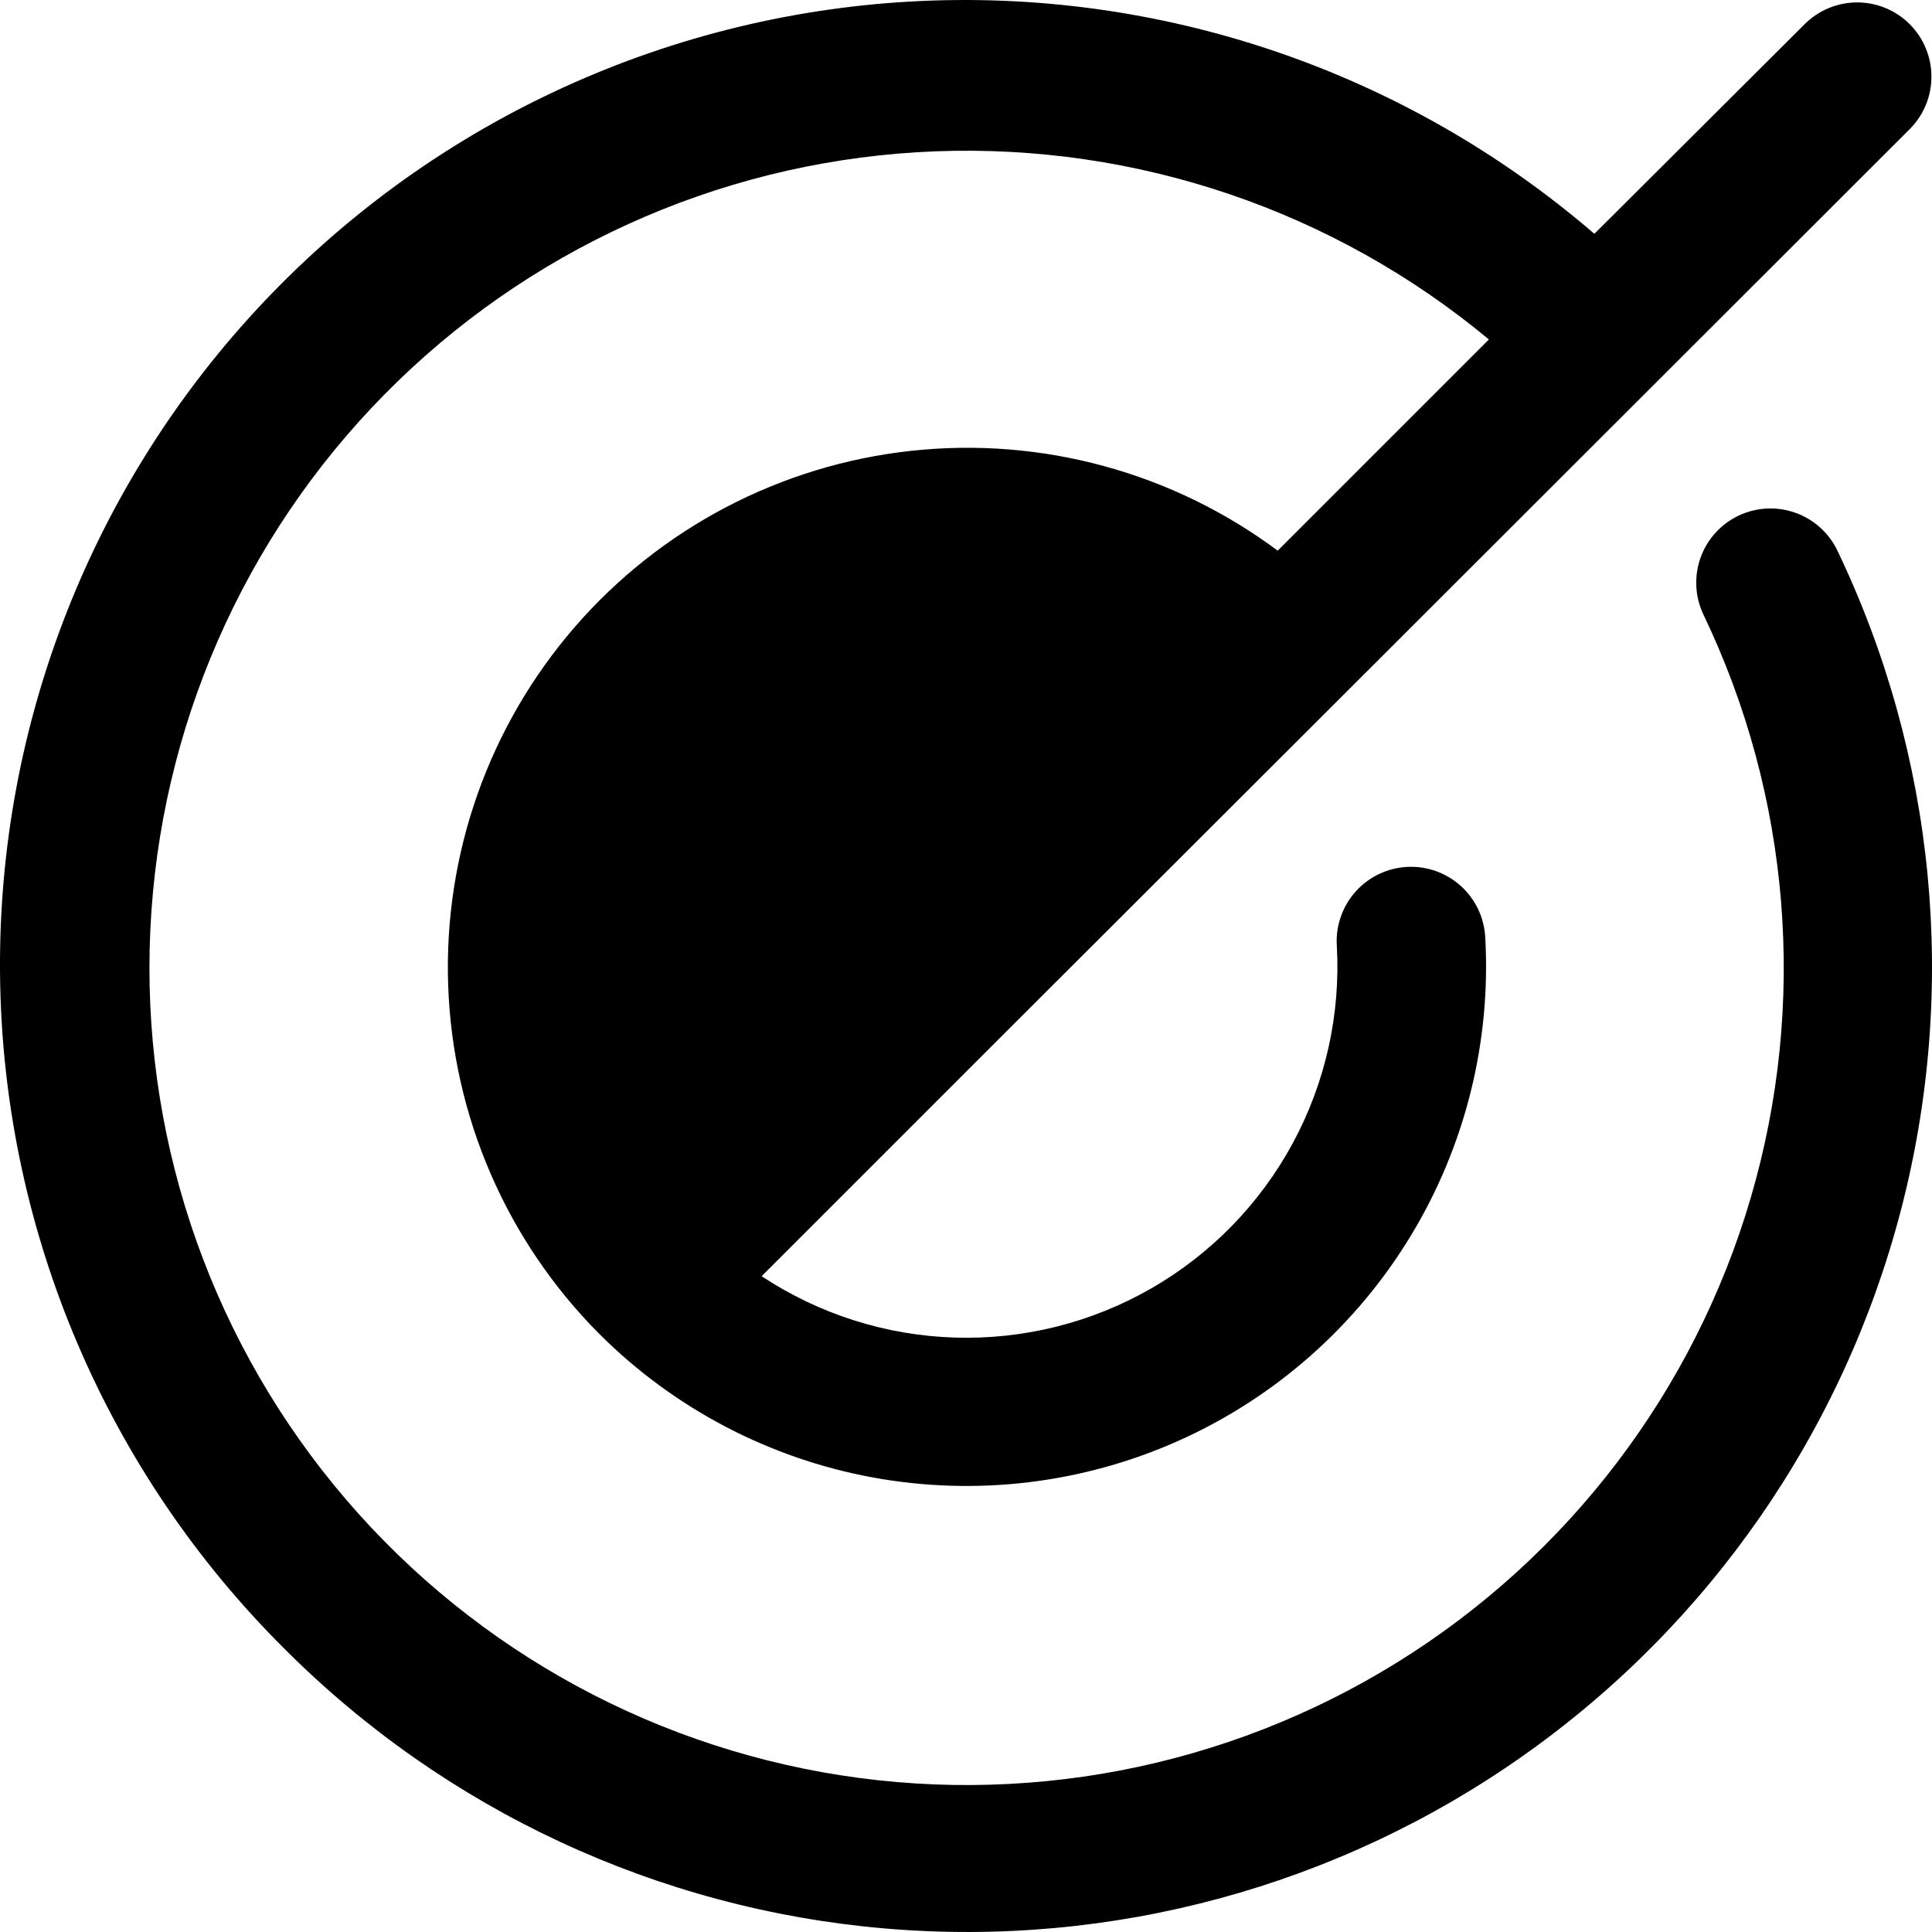 <svg width="40" height="40" viewBox="0 0 40 40" fill="none" xmlns="http://www.w3.org/2000/svg">
<path d="M35.993 10.677C35.811 10.764 35.647 10.886 35.513 11.036C35.377 11.187 35.273 11.362 35.206 11.552C35.139 11.742 35.11 11.944 35.121 12.146C35.131 12.347 35.182 12.544 35.269 12.727C37.072 16.489 37.422 20.785 36.25 24.79C35.078 28.794 32.468 32.225 28.921 34.422C25.374 36.619 21.14 37.428 17.033 36.693C12.926 35.958 9.235 33.732 6.67 30.441C4.104 27.15 2.845 23.028 3.135 18.865C3.424 14.703 5.242 10.794 8.238 7.891C11.234 4.987 15.198 3.292 19.367 3.133C23.537 2.974 27.618 4.361 30.826 7.028L26.453 11.401C24.276 9.779 21.564 9.04 18.865 9.334C16.165 9.627 13.676 10.931 11.898 12.984C10.12 15.037 9.184 17.687 9.279 20.401C9.373 23.115 10.491 25.693 12.408 27.617C13.949 29.157 15.922 30.194 18.065 30.588C20.209 30.982 22.421 30.716 24.41 29.825C26.398 28.934 28.069 27.46 29.201 25.598C30.334 23.736 30.874 21.574 30.75 19.399C30.738 19.197 30.687 18.999 30.6 18.817C30.512 18.635 30.389 18.472 30.238 18.337C30.088 18.203 29.912 18.099 29.721 18.032C29.53 17.966 29.328 17.937 29.127 17.949C28.925 17.96 28.727 18.011 28.545 18.099C28.363 18.186 28.2 18.309 28.066 18.46C27.931 18.61 27.827 18.786 27.761 18.977C27.694 19.168 27.665 19.37 27.677 19.572C27.759 20.995 27.444 22.413 26.766 23.667C26.088 24.922 25.074 25.962 23.838 26.674C22.602 27.384 21.193 27.738 19.768 27.693C18.343 27.649 16.958 27.209 15.769 26.422L20.369 21.822L27.619 14.582L39.538 2.674C39.681 2.532 39.794 2.362 39.871 2.176C39.949 1.989 39.988 1.789 39.988 1.587C39.988 1.385 39.949 1.185 39.871 0.999C39.794 0.812 39.681 0.643 39.538 0.5C39.395 0.357 39.226 0.244 39.039 0.167C38.853 0.09 38.653 0.05 38.451 0.05C38.249 0.05 38.049 0.09 37.863 0.167C37.676 0.244 37.507 0.357 37.364 0.5L33.01 4.841C29.09 1.464 24.013 -0.26 18.847 0.032C13.682 0.324 8.831 2.608 5.316 6.405C1.802 10.202 -0.103 15.214 0.004 20.387C0.111 25.559 2.221 30.489 5.89 34.137C9.221 37.474 13.625 39.525 18.322 39.927C23.02 40.329 27.709 39.057 31.558 36.334C35.408 33.612 38.17 29.616 39.357 25.053C40.544 20.49 40.078 15.654 38.042 11.401C37.955 11.219 37.833 11.056 37.683 10.921C37.533 10.786 37.358 10.682 37.167 10.615C36.977 10.548 36.775 10.518 36.574 10.529C36.372 10.54 36.175 10.59 35.993 10.677Z" fill="black"/>
</svg>
